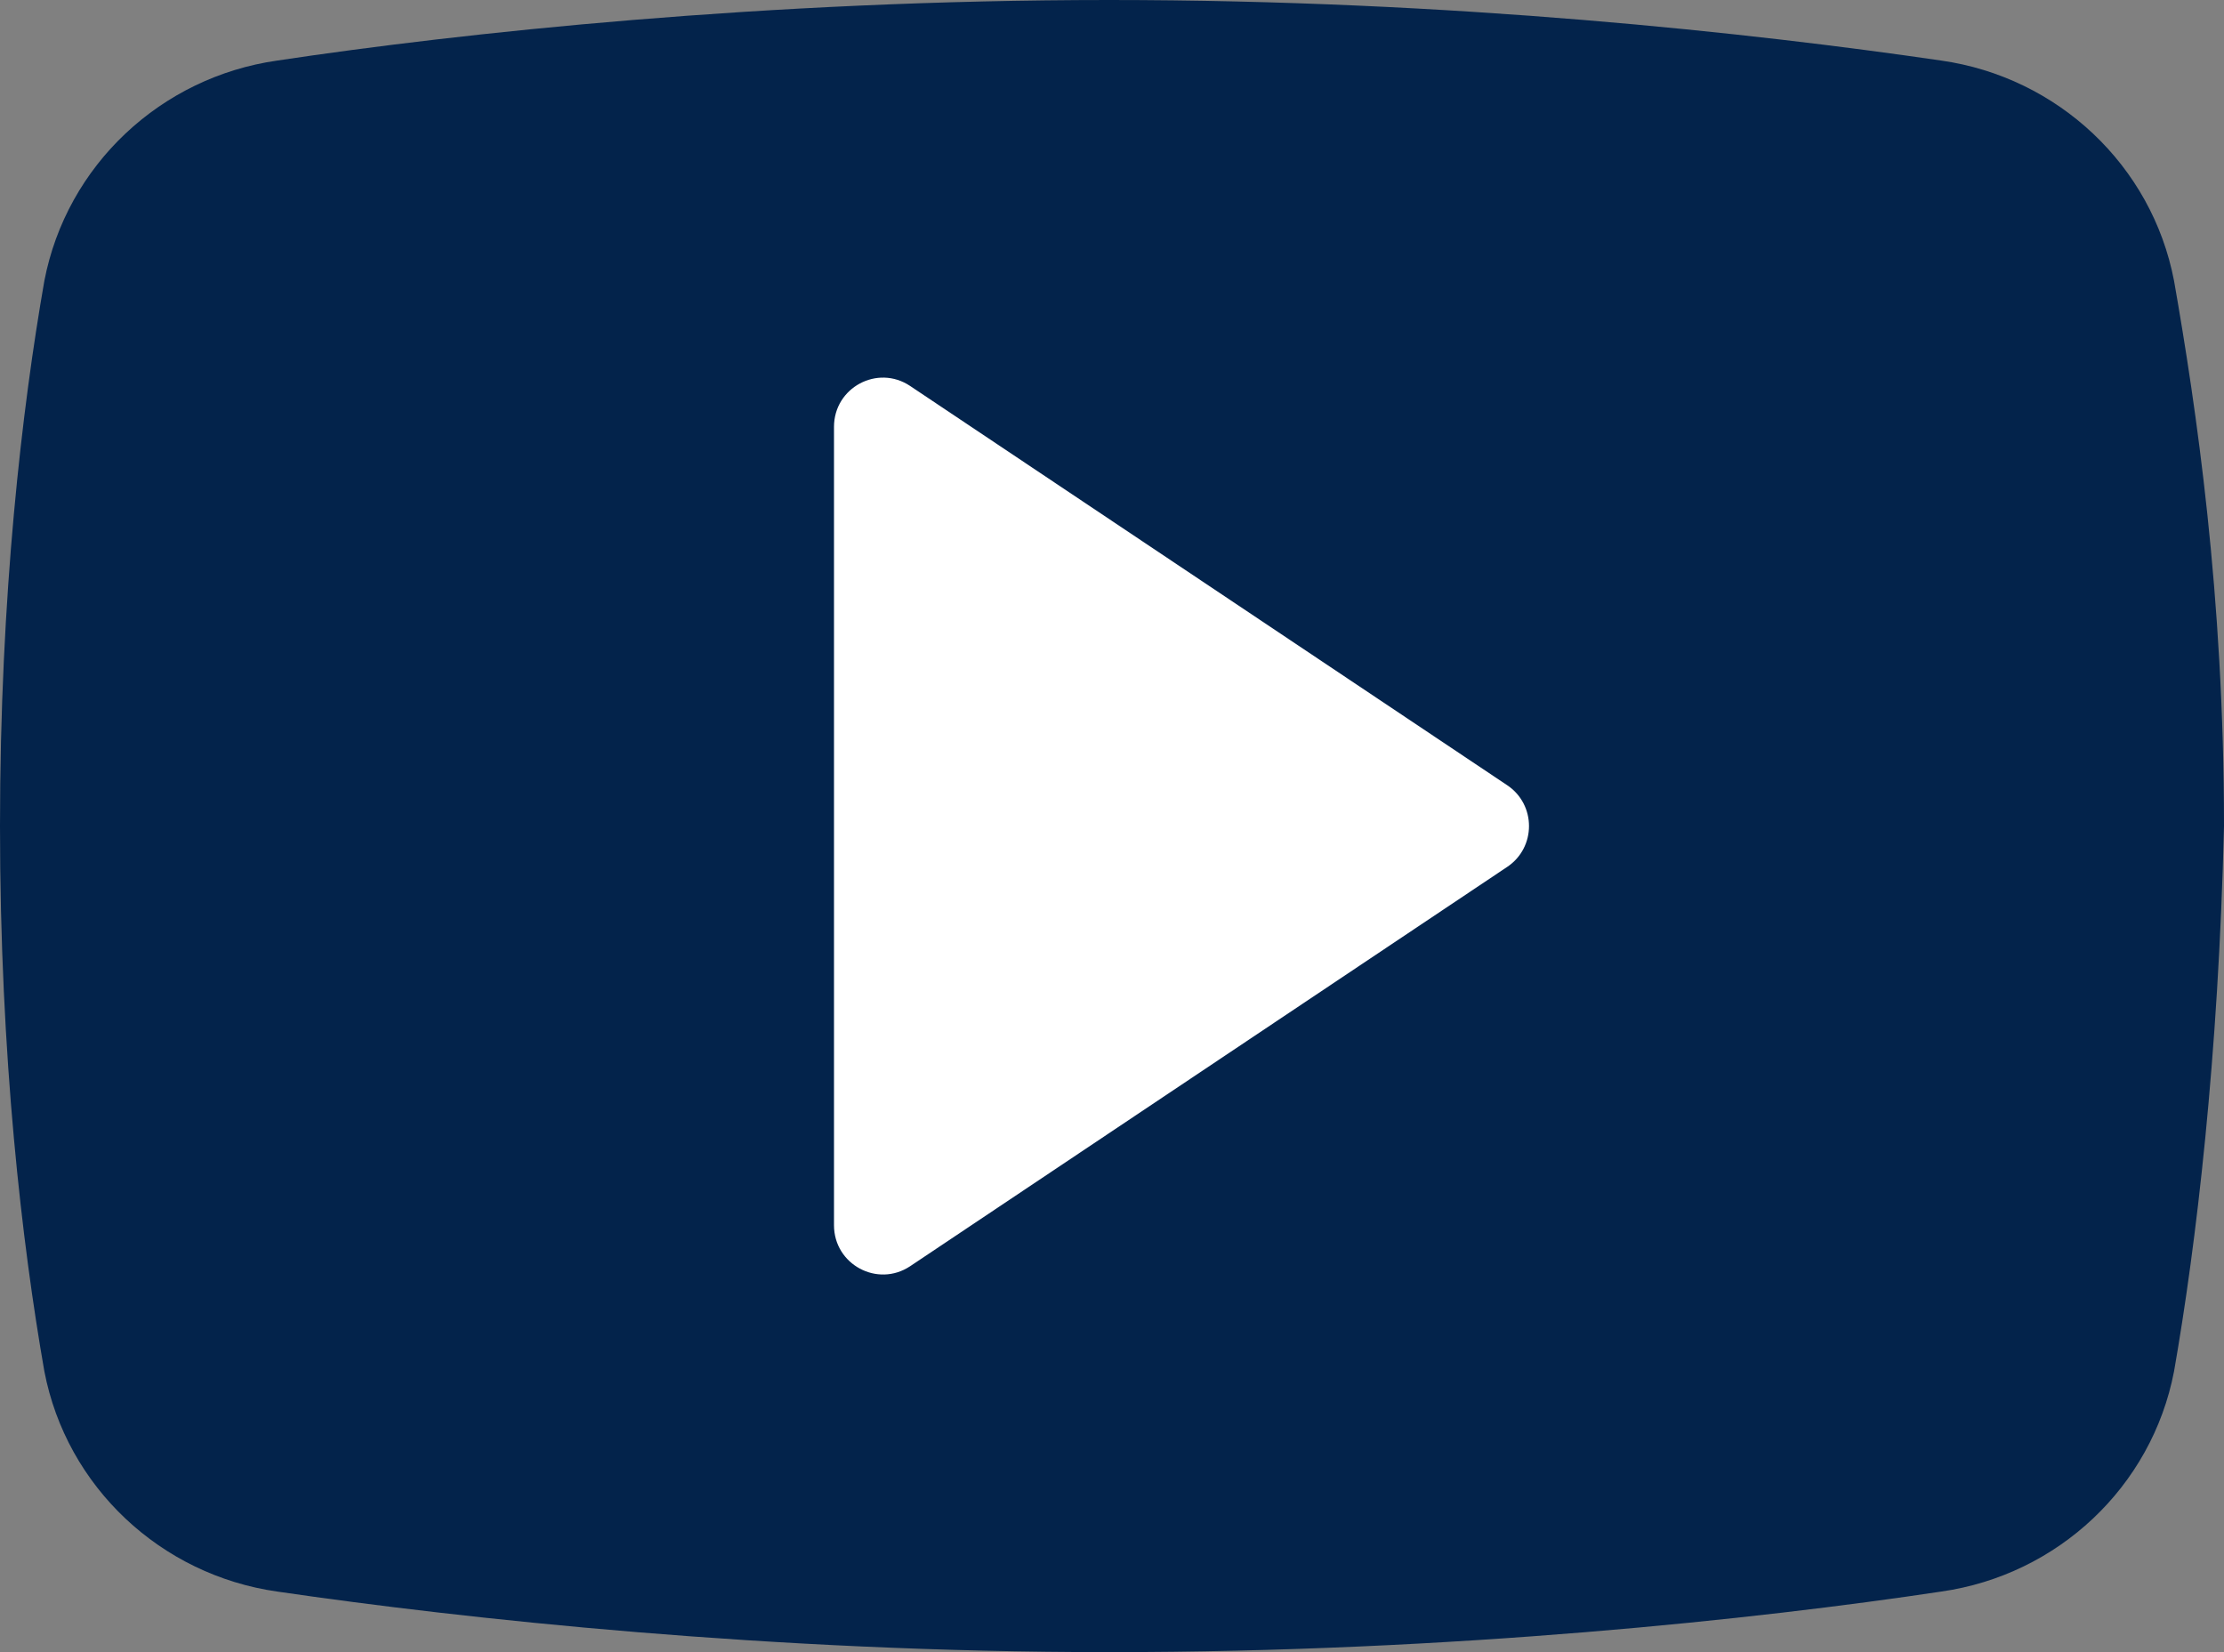 <svg width="35" height="26" viewBox="0 0 35 26" fill="none" xmlns="http://www.w3.org/2000/svg">
<rect x="0" y="0" width="35" height="26" fill="#808080" stroke="none"/>
<path d="M34.214 21.58C33.865 23.4 32.381 24.787 30.549 25.047C27.668 25.48 22.868 26 17.456 26C12.132 26 7.332 25.48 4.364 25.047C2.531 24.787 1.047 23.4 0.698 21.58C0.349 19.587 0 16.64 0 13C0 9.36 0.349 6.413 0.698 4.42C1.048 2.6 2.531 1.213 4.364 0.953C7.244 0.52 12.045 0 17.456 0C22.868 0 27.581 0.52 30.549 0.953C32.381 1.213 33.866 2.6 34.214 4.42C34.563 6.413 35 9.36 35 13C34.913 16.64 34.563 19.587 34.214 21.58Z" fill="#03234B"/>
<path d="M13.125 19.282V6.717C13.125 6.1 13.81 5.731 14.323 6.074L23.719 12.357C24.177 12.663 24.177 13.337 23.719 13.643L14.323 19.927C13.81 20.268 13.125 19.9 13.125 19.282Z" fill="white"/>
</svg>
